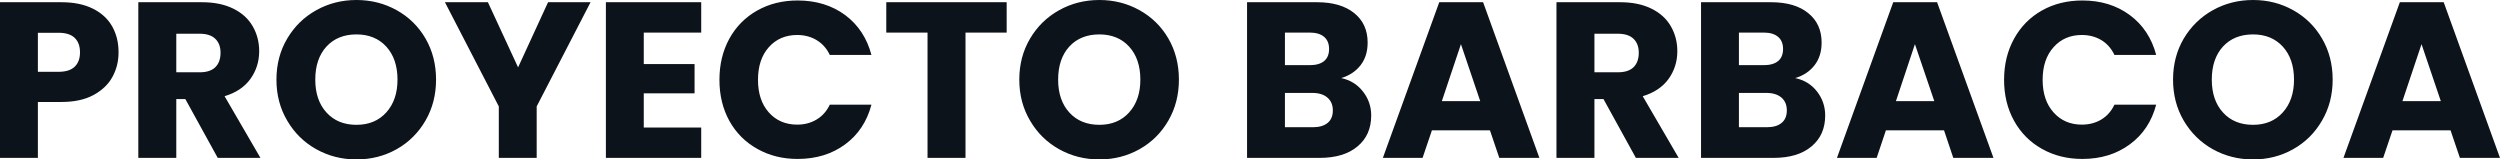 <svg fill="#0D131A" viewBox="0 0 259.371 16.537" height="100%" width="100%" xmlns="http://www.w3.org/2000/svg"><path preserveAspectRatio="none" d="M12.30 5.43Q12.30 6.83 11.66 7.99Q11.02 9.15 9.68 9.87Q8.35 10.58 6.37 10.58L6.37 10.58L3.93 10.58L3.93 16.38L0 16.38L0 0.23L6.37 0.23Q8.30 0.23 9.64 0.90Q10.97 1.56 11.64 2.74Q12.30 3.91 12.30 5.43L12.30 5.43ZM6.07 7.45Q7.20 7.45 7.75 6.92Q8.30 6.39 8.30 5.43L8.30 5.43Q8.30 4.46 7.75 3.93Q7.20 3.40 6.07 3.40L6.07 3.40L3.93 3.40L3.93 7.45L6.07 7.45ZM27.02 16.38L22.59 16.38L19.23 10.28L18.29 10.28L18.29 16.38L14.35 16.38L14.35 0.23L20.95 0.23Q22.86 0.23 24.21 0.90Q25.55 1.56 26.22 2.73Q26.89 3.89 26.89 5.31L26.89 5.31Q26.89 6.92 25.98 8.19Q25.07 9.45 23.30 9.98L23.30 9.98L27.02 16.38ZM18.29 3.50L18.29 7.50L20.72 7.50Q21.80 7.50 22.34 6.97Q22.88 6.44 22.88 5.47L22.88 5.47Q22.88 4.55 22.34 4.03Q21.80 3.50 20.72 3.50L20.72 3.50L18.29 3.50ZM36.98 16.54Q34.71 16.54 32.81 15.48Q30.91 14.42 29.80 12.52Q28.68 10.63 28.68 8.26L28.68 8.26Q28.68 5.89 29.80 4.00Q30.91 2.12 32.81 1.06Q34.71 0 36.98 0L36.98 0Q39.26 0 41.16 1.06Q43.06 2.12 44.15 4.00Q45.24 5.89 45.24 8.26L45.24 8.26Q45.24 10.63 44.14 12.52Q43.03 14.42 41.15 15.48Q39.26 16.54 36.98 16.54L36.98 16.54ZM36.98 12.95Q38.92 12.95 40.08 11.66Q41.24 10.37 41.24 8.26L41.24 8.26Q41.24 6.12 40.08 4.84Q38.92 3.57 36.98 3.57L36.98 3.57Q35.03 3.57 33.87 4.83Q32.71 6.10 32.71 8.26L32.71 8.26Q32.71 10.40 33.87 11.67Q35.03 12.95 36.98 12.95L36.98 12.95ZM56.86 0.23L61.27 0.23L55.68 11.04L55.68 16.38L51.75 16.38L51.75 11.04L46.16 0.23L50.62 0.23L53.75 6.99L56.86 0.23ZM72.75 3.38L66.79 3.38L66.79 6.65L72.06 6.65L72.06 9.68L66.79 9.68L66.79 13.23L72.75 13.23L72.75 16.38L62.86 16.38L62.86 0.23L72.75 0.23L72.75 3.38ZM74.64 8.28Q74.64 5.89 75.67 4.01Q76.70 2.14 78.56 1.09Q80.41 0.05 82.75 0.05L82.75 0.05Q85.63 0.05 87.68 1.56Q89.72 3.08 90.41 5.70L90.41 5.70L86.09 5.70Q85.61 4.69 84.72 4.16Q83.84 3.63 82.71 3.63L82.71 3.63Q80.89 3.63 79.76 4.90Q78.64 6.16 78.64 8.28L78.64 8.28Q78.64 10.40 79.76 11.66Q80.89 12.93 82.71 12.93L82.71 12.93Q83.84 12.93 84.72 12.40Q85.61 11.87 86.09 10.86L86.09 10.86L90.41 10.86Q89.72 13.48 87.68 14.98Q85.63 16.49 82.75 16.49L82.75 16.49Q80.41 16.49 78.56 15.44Q76.70 14.40 75.67 12.54Q74.64 10.67 74.64 8.28L74.64 8.28ZM91.95 0.23L104.44 0.23L104.44 3.38L100.17 3.38L100.17 16.38L96.23 16.38L96.23 3.38L91.95 3.38L91.95 0.23ZM114.06 16.54Q111.78 16.54 109.88 15.48Q107.98 14.42 106.87 12.52Q105.75 10.63 105.75 8.26L105.75 8.26Q105.75 5.89 106.87 4.00Q107.98 2.12 109.88 1.06Q111.78 0 114.06 0L114.06 0Q116.33 0 118.23 1.06Q120.13 2.12 121.22 4.00Q122.31 5.89 122.31 8.26L122.31 8.26Q122.31 10.63 121.21 12.52Q120.11 14.42 118.22 15.48Q116.33 16.54 114.06 16.54L114.06 16.54ZM114.06 12.95Q115.99 12.95 117.15 11.66Q118.31 10.37 118.31 8.26L118.31 8.26Q118.31 6.12 117.15 4.84Q115.99 3.57 114.06 3.57L114.06 3.57Q112.10 3.57 110.94 4.83Q109.78 6.10 109.78 8.26L109.78 8.26Q109.78 10.40 110.94 11.67Q112.10 12.95 114.06 12.95L114.06 12.95ZM139.15 8.10Q140.55 8.40 141.40 9.49Q142.26 10.58 142.26 11.98L142.26 11.98Q142.26 14.01 140.84 15.19Q139.43 16.38 136.90 16.38L136.90 16.38L129.38 16.38L129.38 0.23L136.64 0.23Q139.10 0.23 140.50 1.36Q141.89 2.48 141.89 4.42L141.89 4.42Q141.89 5.84 141.14 6.79Q140.39 7.73 139.15 8.10L139.15 8.10ZM133.31 3.38L133.31 6.76L135.88 6.76Q136.85 6.76 137.37 6.34Q137.89 5.91 137.89 5.08L137.89 5.08Q137.89 4.26 137.37 3.82Q136.85 3.38 135.88 3.38L135.88 3.38L133.31 3.38ZM136.21 13.20Q137.20 13.20 137.74 12.75Q138.28 12.31 138.28 11.45L138.28 11.45Q138.28 10.60 137.71 10.12Q137.15 9.64 136.16 9.64L136.16 9.64L133.31 9.64L133.31 13.20L136.21 13.20ZM155.55 16.38L154.58 13.52L148.56 13.52L147.59 16.38L143.47 16.38L149.32 0.23L153.87 0.23L159.71 16.38L155.55 16.38ZM149.59 10.49L153.57 10.49L151.57 4.58L149.59 10.49ZM174.16 16.38L169.72 16.38L166.36 10.28L165.42 10.28L165.42 16.38L161.48 16.38L161.48 0.23L168.08 0.23Q169.99 0.23 171.34 0.90Q172.68 1.56 173.35 2.73Q174.02 3.89 174.02 5.31L174.02 5.31Q174.02 6.92 173.11 8.19Q172.20 9.45 170.43 9.98L170.43 9.98L174.16 16.38ZM165.42 3.50L165.42 7.50L167.85 7.50Q168.94 7.50 169.48 6.97Q170.02 6.44 170.02 5.47L170.02 5.47Q170.02 4.55 169.48 4.03Q168.94 3.50 167.85 3.50L167.85 3.50L165.42 3.50ZM186.25 8.10Q187.66 8.40 188.51 9.49Q189.36 10.58 189.36 11.98L189.36 11.98Q189.36 14.01 187.94 15.19Q186.53 16.38 184.00 16.38L184.00 16.38L176.48 16.38L176.48 0.23L183.75 0.23Q186.21 0.23 187.60 1.36Q188.99 2.48 188.99 4.42L188.99 4.42Q188.99 5.84 188.24 6.79Q187.50 7.73 186.25 8.10L186.25 8.10ZM180.41 3.38L180.41 6.76L182.99 6.76Q183.95 6.76 184.47 6.34Q184.99 5.91 184.99 5.08L184.99 5.08Q184.99 4.26 184.47 3.82Q183.95 3.38 182.99 3.38L182.99 3.38L180.41 3.38ZM183.31 13.20Q184.30 13.20 184.84 12.75Q185.38 12.31 185.38 11.45L185.38 11.45Q185.38 10.60 184.82 10.12Q184.25 9.64 183.26 9.64L183.26 9.64L180.41 9.64L180.41 13.20L183.31 13.20ZM202.65 16.38L201.69 13.52L195.66 13.52L194.70 16.38L190.58 16.38L196.42 0.23L200.97 0.23L206.82 16.38L202.65 16.38ZM196.70 10.49L200.68 10.49L198.67 4.58L196.70 10.49ZM207.92 8.28Q207.92 5.89 208.96 4.01Q209.99 2.14 211.84 1.09Q213.69 0.05 216.04 0.05L216.04 0.05Q218.91 0.05 220.96 1.56Q223.01 3.08 223.70 5.70L223.70 5.70L219.37 5.70Q218.89 4.69 218.01 4.16Q217.12 3.63 215.99 3.63L215.99 3.63Q214.18 3.63 213.05 4.90Q211.92 6.16 211.92 8.28L211.92 8.28Q211.92 10.40 213.05 11.66Q214.18 12.93 215.99 12.93L215.99 12.93Q217.12 12.93 218.01 12.40Q218.89 11.87 219.37 10.86L219.37 10.86L223.70 10.86Q223.01 13.48 220.96 14.98Q218.91 16.49 216.04 16.49L216.04 16.49Q213.69 16.49 211.84 15.44Q209.99 14.40 208.96 12.54Q207.92 10.67 207.92 8.28L207.92 8.28ZM233.75 16.54Q231.47 16.54 229.57 15.48Q227.68 14.42 226.56 12.52Q225.45 10.63 225.45 8.26L225.45 8.26Q225.45 5.89 226.56 4.00Q227.68 2.12 229.57 1.06Q231.47 0 233.75 0L233.75 0Q236.03 0 237.92 1.06Q239.82 2.12 240.91 4.00Q242.01 5.89 242.01 8.26L242.01 8.26Q242.01 10.63 240.90 12.52Q239.80 14.42 237.91 15.48Q236.03 16.54 233.75 16.54L233.75 16.54ZM233.75 12.95Q235.68 12.95 236.84 11.66Q238.00 10.37 238.00 8.26L238.00 8.26Q238.00 6.12 236.84 4.84Q235.68 3.57 233.75 3.57L233.75 3.57Q231.79 3.57 230.63 4.83Q229.47 6.10 229.47 8.26L229.47 8.26Q229.47 10.40 230.63 11.67Q231.79 12.95 233.75 12.95L233.75 12.95ZM255.21 16.38L254.24 13.52L248.22 13.52L247.25 16.38L243.13 16.38L248.98 0.23L253.53 0.23L259.37 16.38L255.21 16.38ZM249.25 10.49L253.23 10.49L251.23 4.58L249.25 10.49Z"></path></svg>